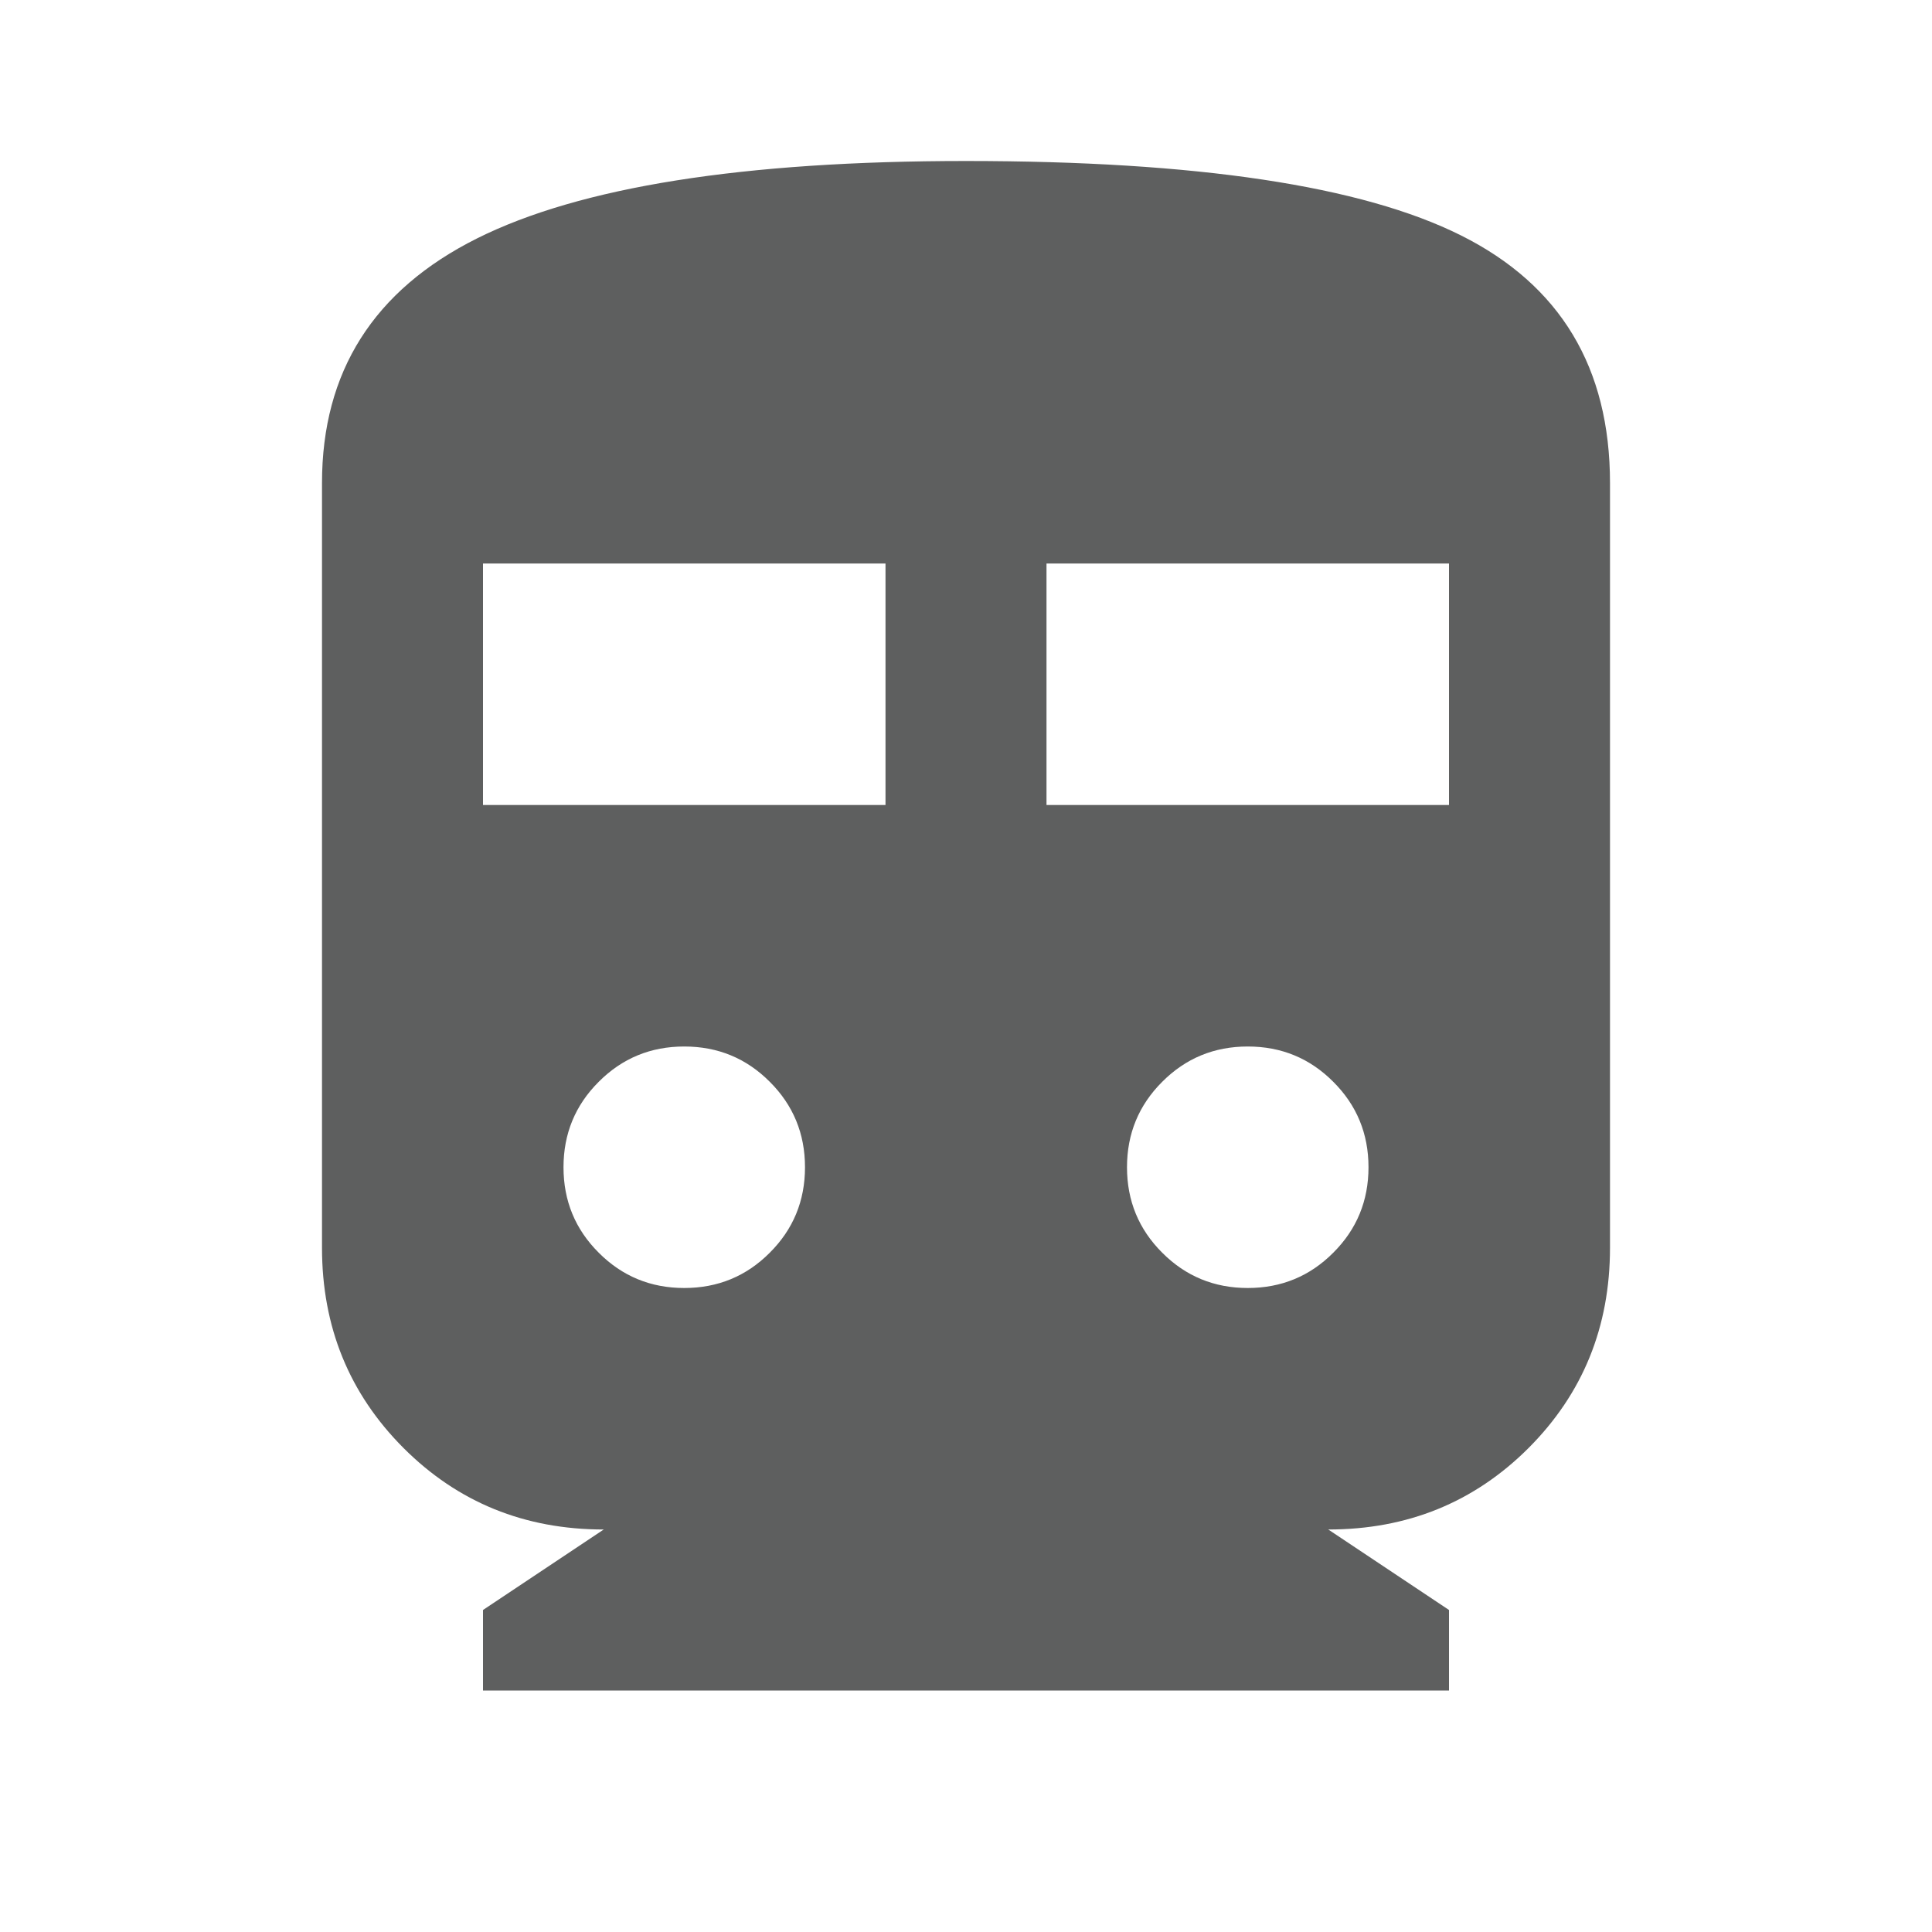 <svg width="24" height="24" viewBox="0 0 24 24" fill="none" xmlns="http://www.w3.org/2000/svg">
<path d="M6 21V20L7.5 19C6.517 19 5.688 18.663 5.013 17.988C4.338 17.312 4 16.483 4 15.5V6C4 4.617 4.642 3.604 5.925 2.962C7.208 2.321 9.233 2 12 2C14.867 2 16.917 2.308 18.15 2.925C19.383 3.542 20 4.567 20 6V15.5C20 16.483 19.663 17.312 18.988 17.988C18.312 18.663 17.483 19 16.5 19L18 20V21H6ZM6 10H11V7H6V10ZM13 10H18V7H13V10ZM8.5 16C8.917 16 9.271 15.854 9.562 15.562C9.854 15.271 10 14.917 10 14.5C10 14.083 9.854 13.729 9.562 13.438C9.271 13.146 8.917 13 8.5 13C8.083 13 7.729 13.146 7.438 13.438C7.146 13.729 7 14.083 7 14.5C7 14.917 7.146 15.271 7.438 15.562C7.729 15.854 8.083 16 8.5 16ZM15.5 16C15.917 16 16.271 15.854 16.562 15.562C16.854 15.271 17 14.917 17 14.5C17 14.083 16.854 13.729 16.562 13.438C16.271 13.146 15.917 13 15.5 13C15.083 13 14.729 13.146 14.438 13.438C14.146 13.729 14 14.083 14 14.5C14 14.917 14.146 15.271 14.438 15.562C14.729 15.854 15.083 16 15.5 16Z" fill="#5E5F5F"/>
</svg>
